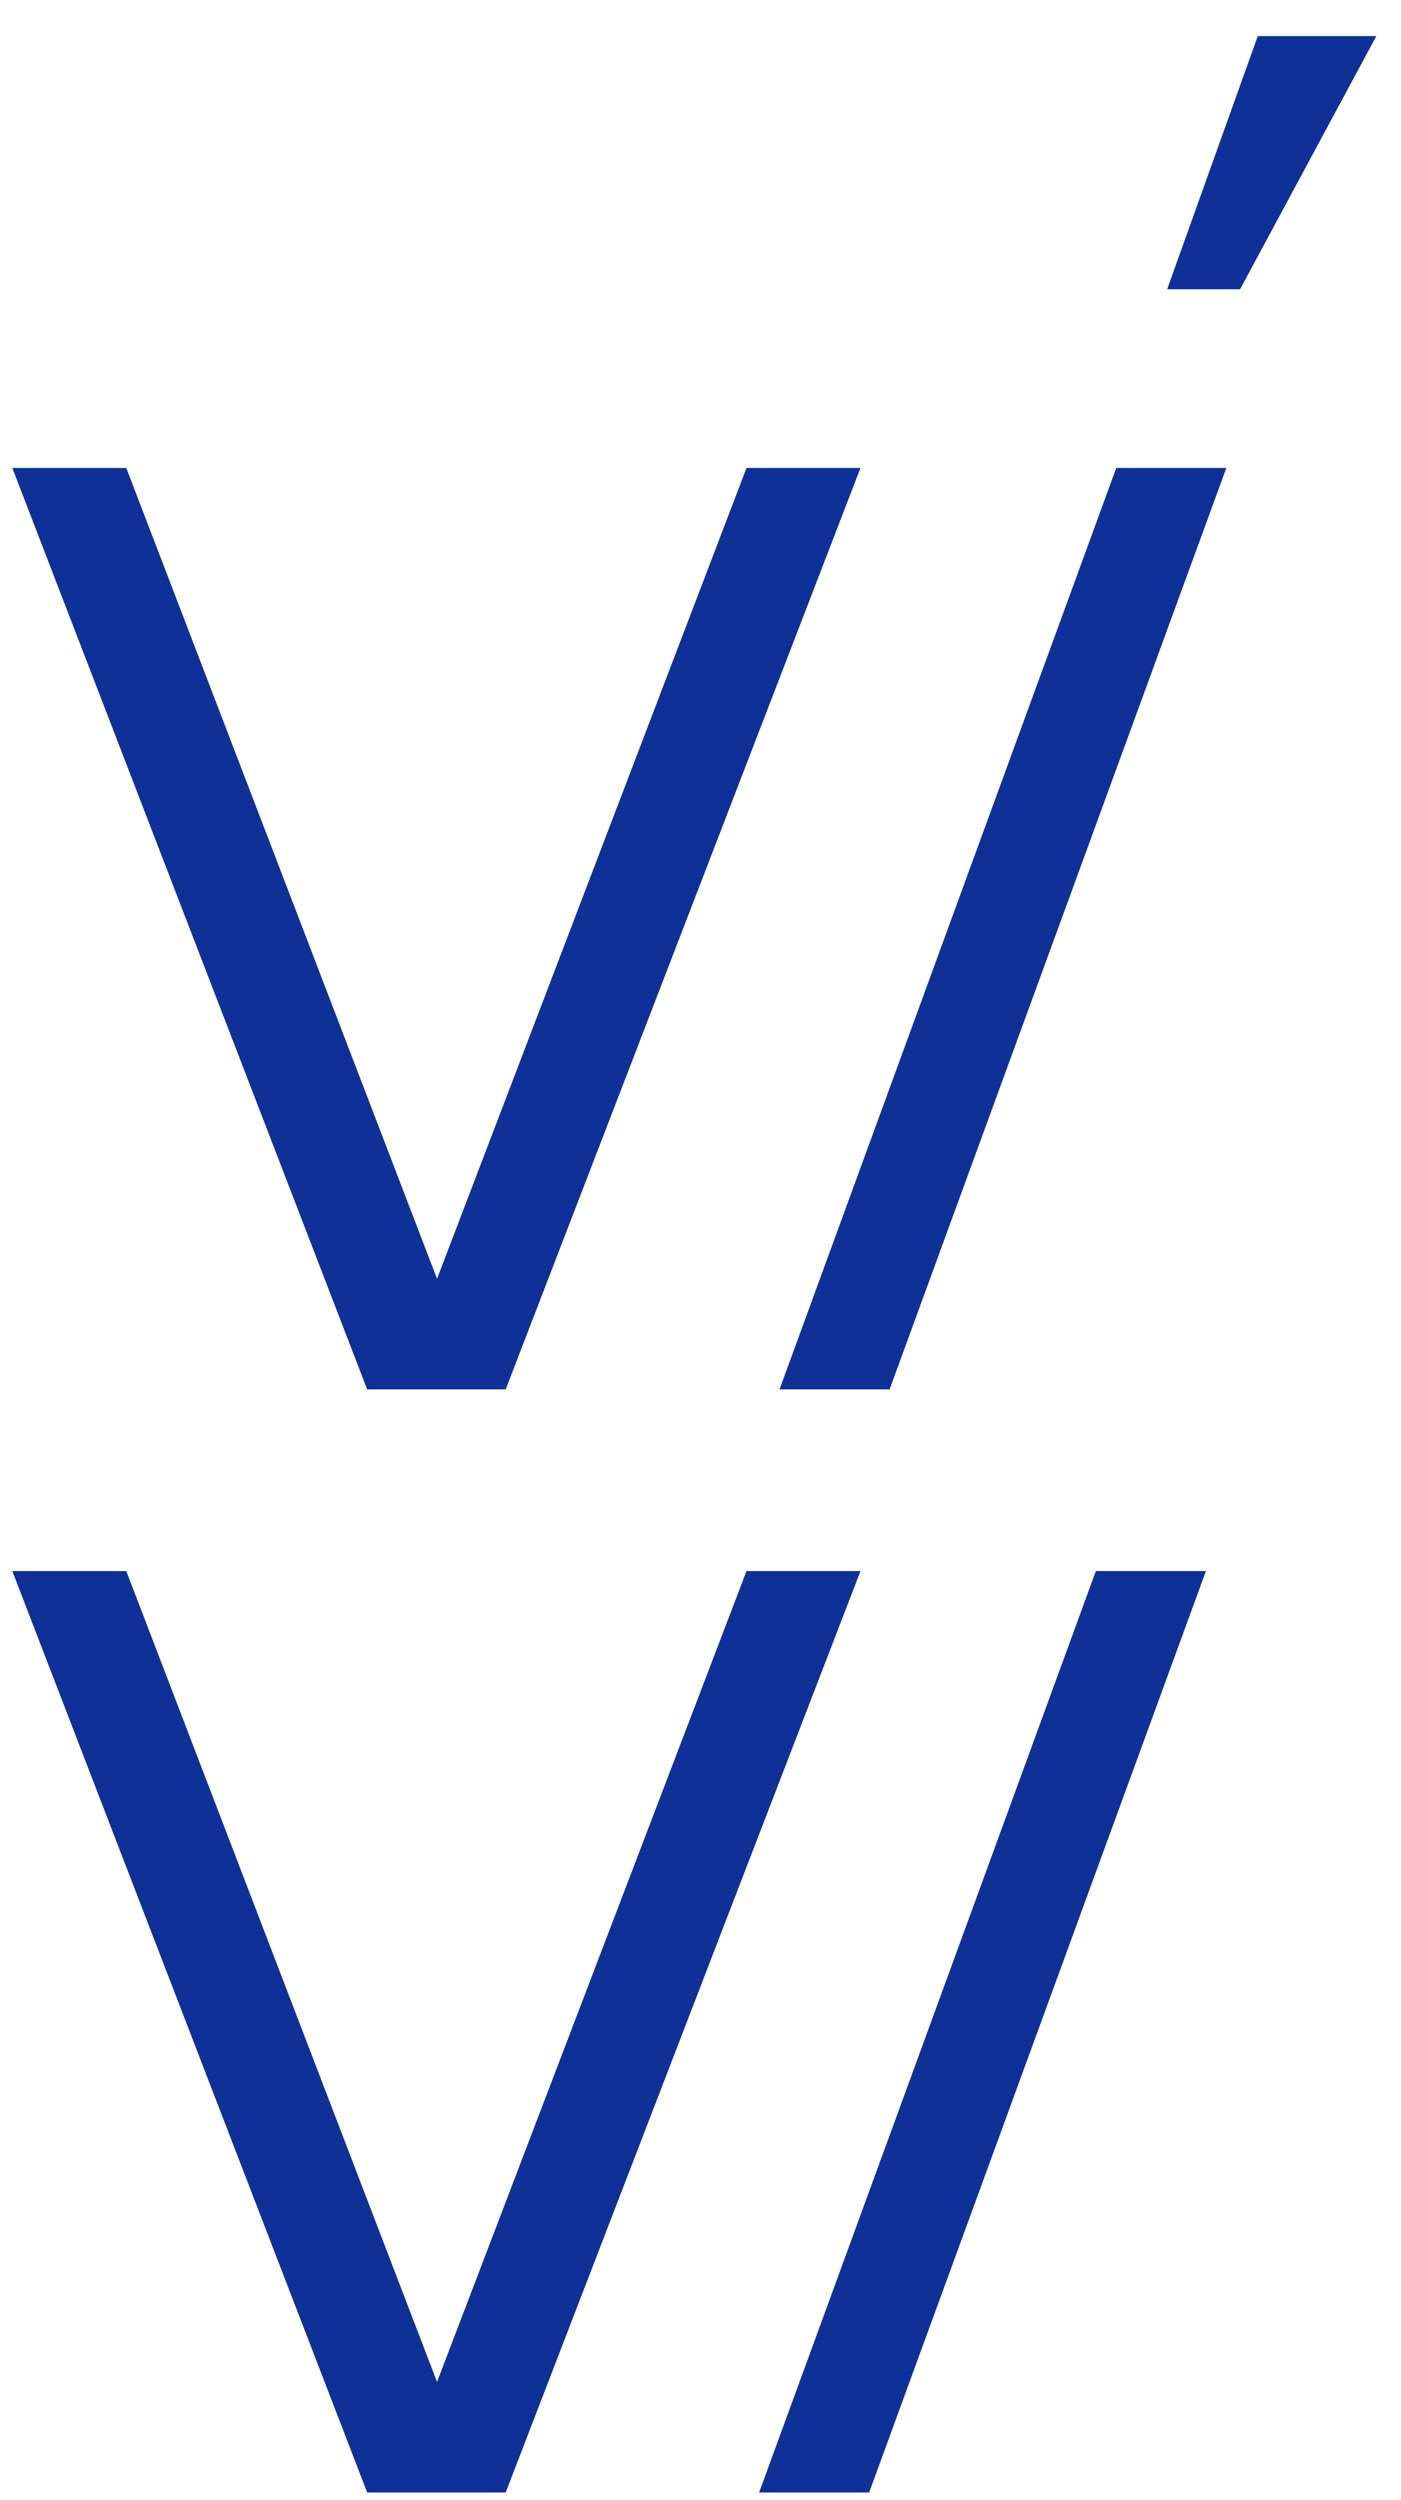 <svg width="37" height="66" viewBox="0 0 37 66" fill="none" xmlns="http://www.w3.org/2000/svg">
<g clip-path="url(#clip0_1_864)">
<path d="M0.325 12.353H3.335L11.542 33.757L19.715 12.353H22.725L13.355 36.676H9.697L0.325 12.353Z" fill="#0F3096"/>
<path d="M32.387 12.353L23.494 36.676H20.587L29.48 12.353H32.387Z" fill="#0F3096"/>
<path d="M0.325 41.472H3.335L11.542 62.876L19.715 41.472H22.725L13.355 65.795H9.697L0.325 41.472Z" fill="#0F3096"/>
<path d="M31.848 41.472L22.954 65.795H20.048L28.941 41.472H31.848Z" fill="#0F3096"/>
<path d="M33.217 0.953H36.348L32.75 7.636H30.824L33.217 0.953Z" fill="#0F3096"/>
</g>
<defs>
<clipPath id="clip0_1_864">
<rect width="36.023" height="64.842" fill="white" transform="translate(0.325 0.953)"/>
</clipPath>
</defs>
</svg>
